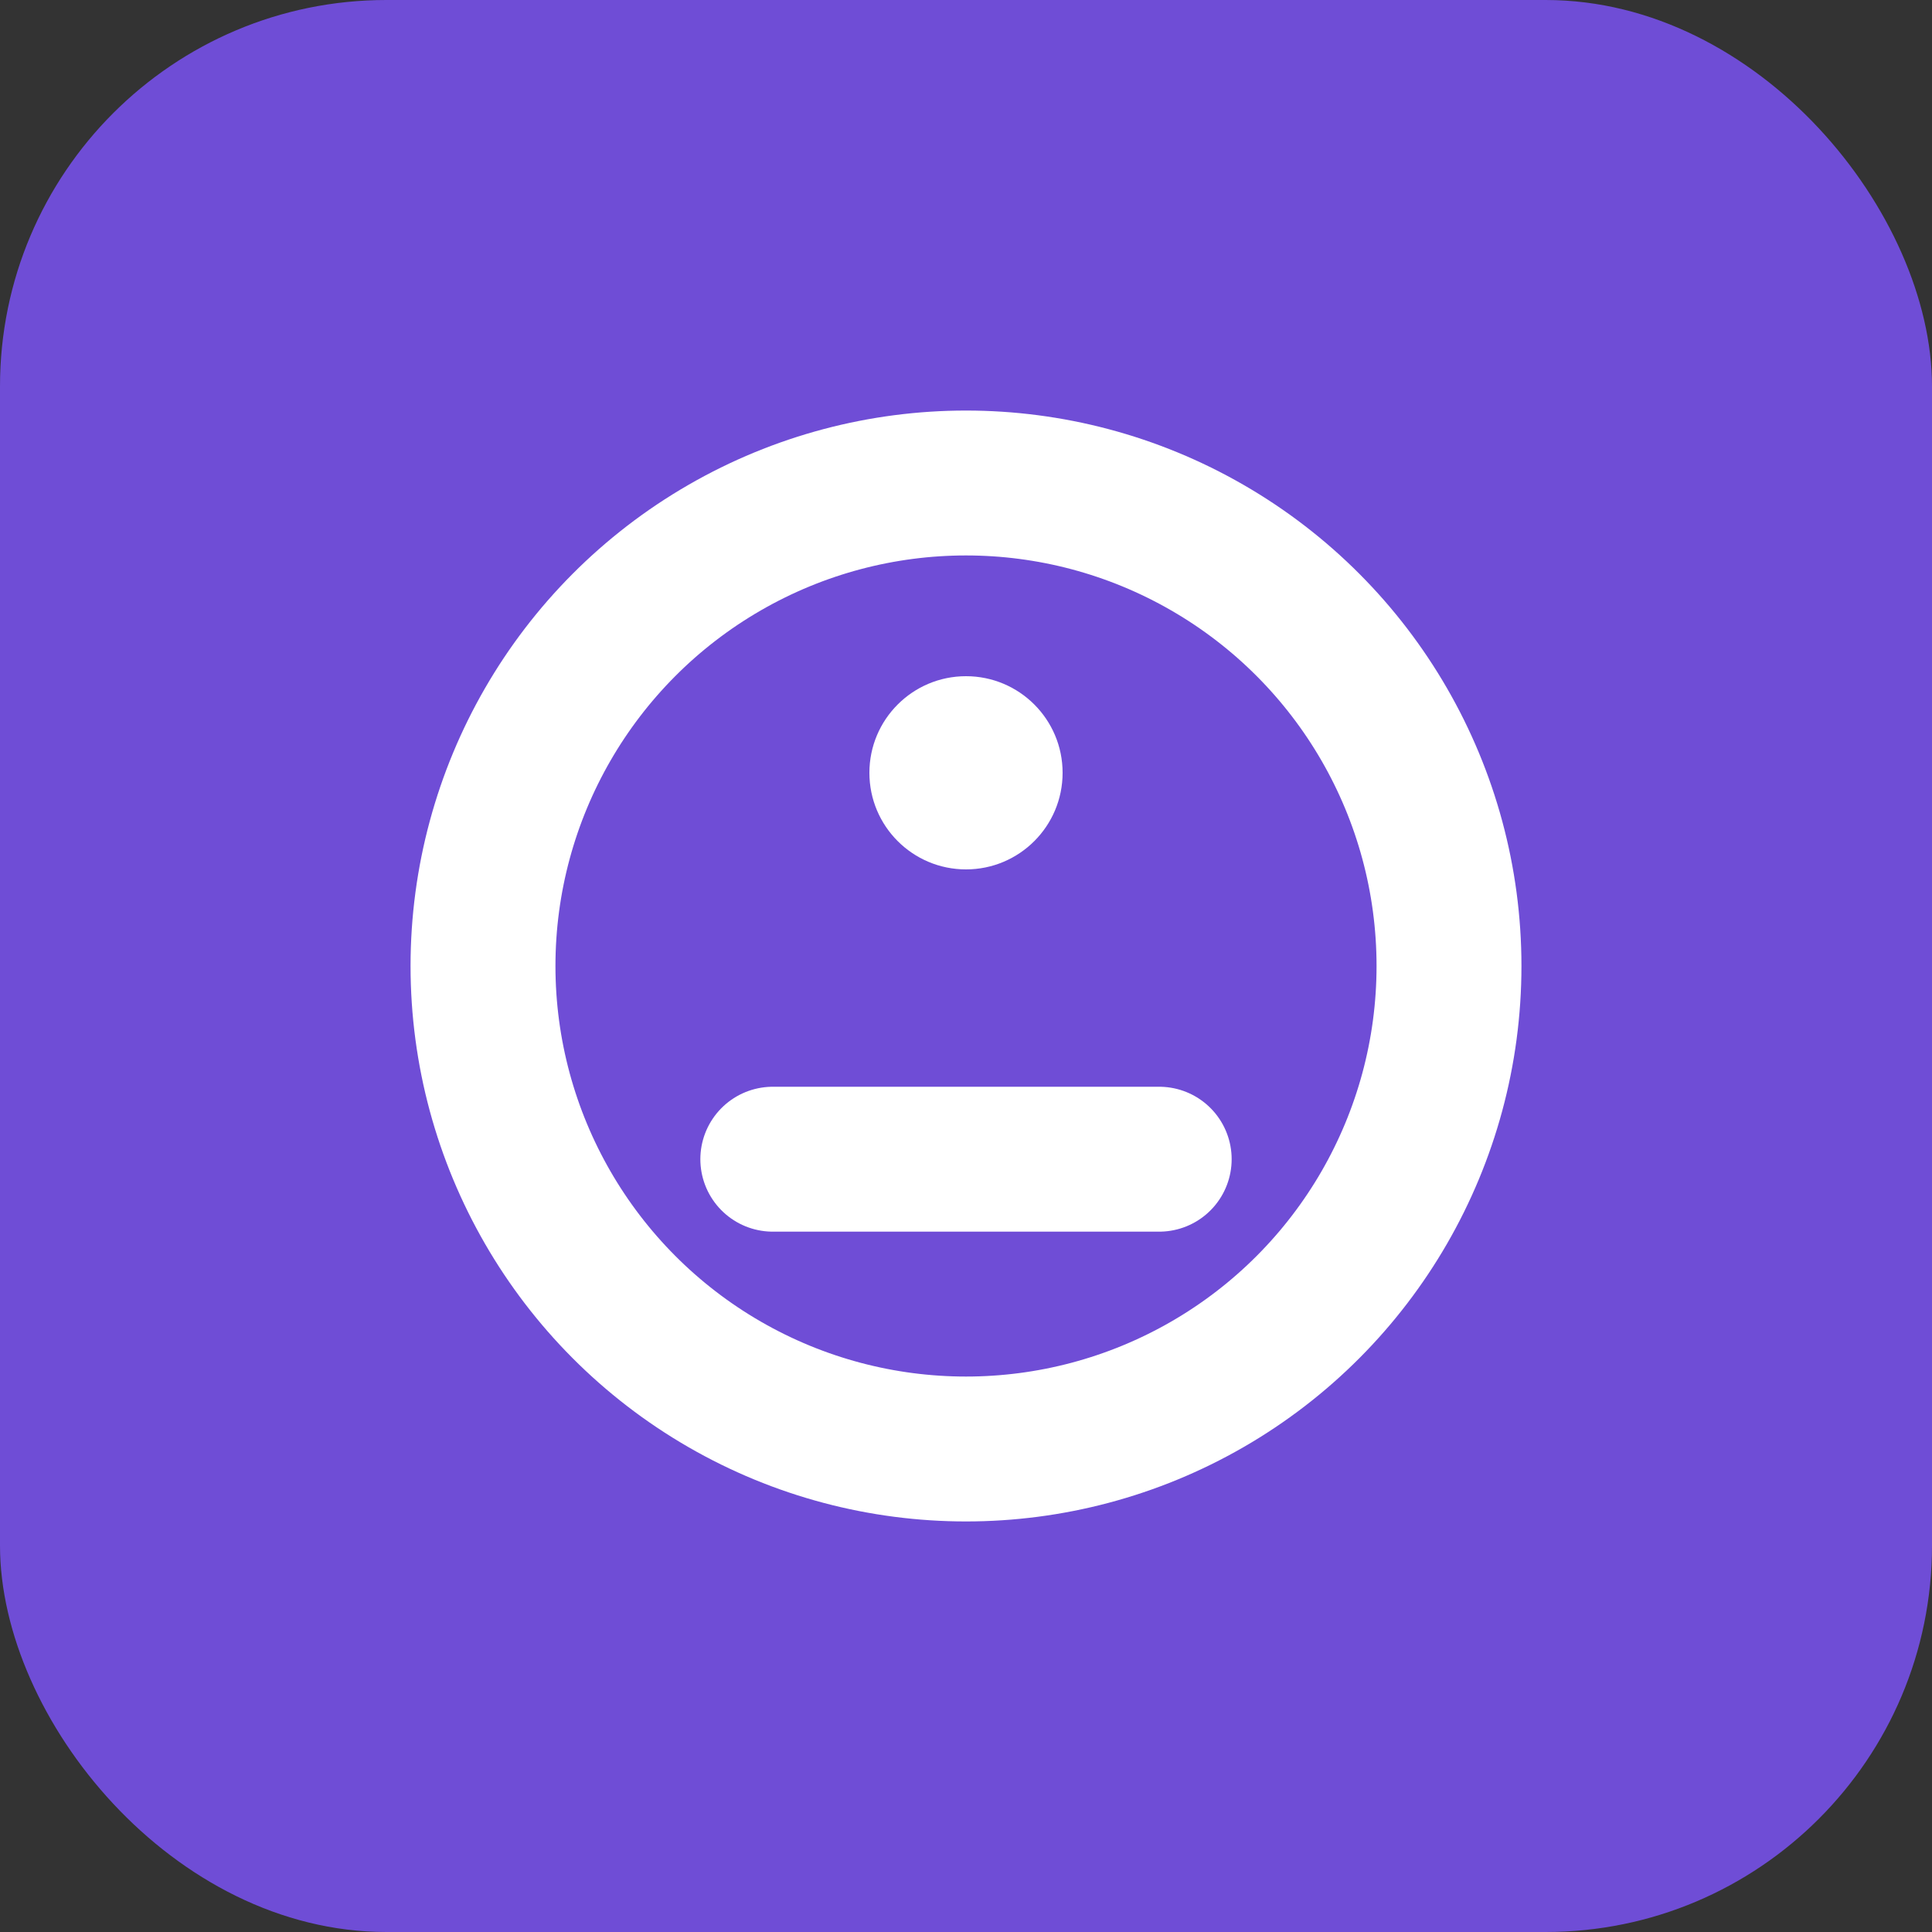 <svg xmlns="http://www.w3.org/2000/svg" width="40" height="40" viewBox="0 0 40 40" fill="none">
  <rect x="0" y="0" width="40" height="40" fill="#333333" stroke="none"/>
  <rect width="40" height="40" rx="8" fill="#6F4DD6"/>
  <circle cx="20" cy="20" r="10" stroke="white" stroke-width="3"/>
  <circle cx="20" cy="16" r="2" fill="white"/>
  <path d="M16 24H24" stroke="white" stroke-width="3" stroke-linecap="round"/>
</svg>
